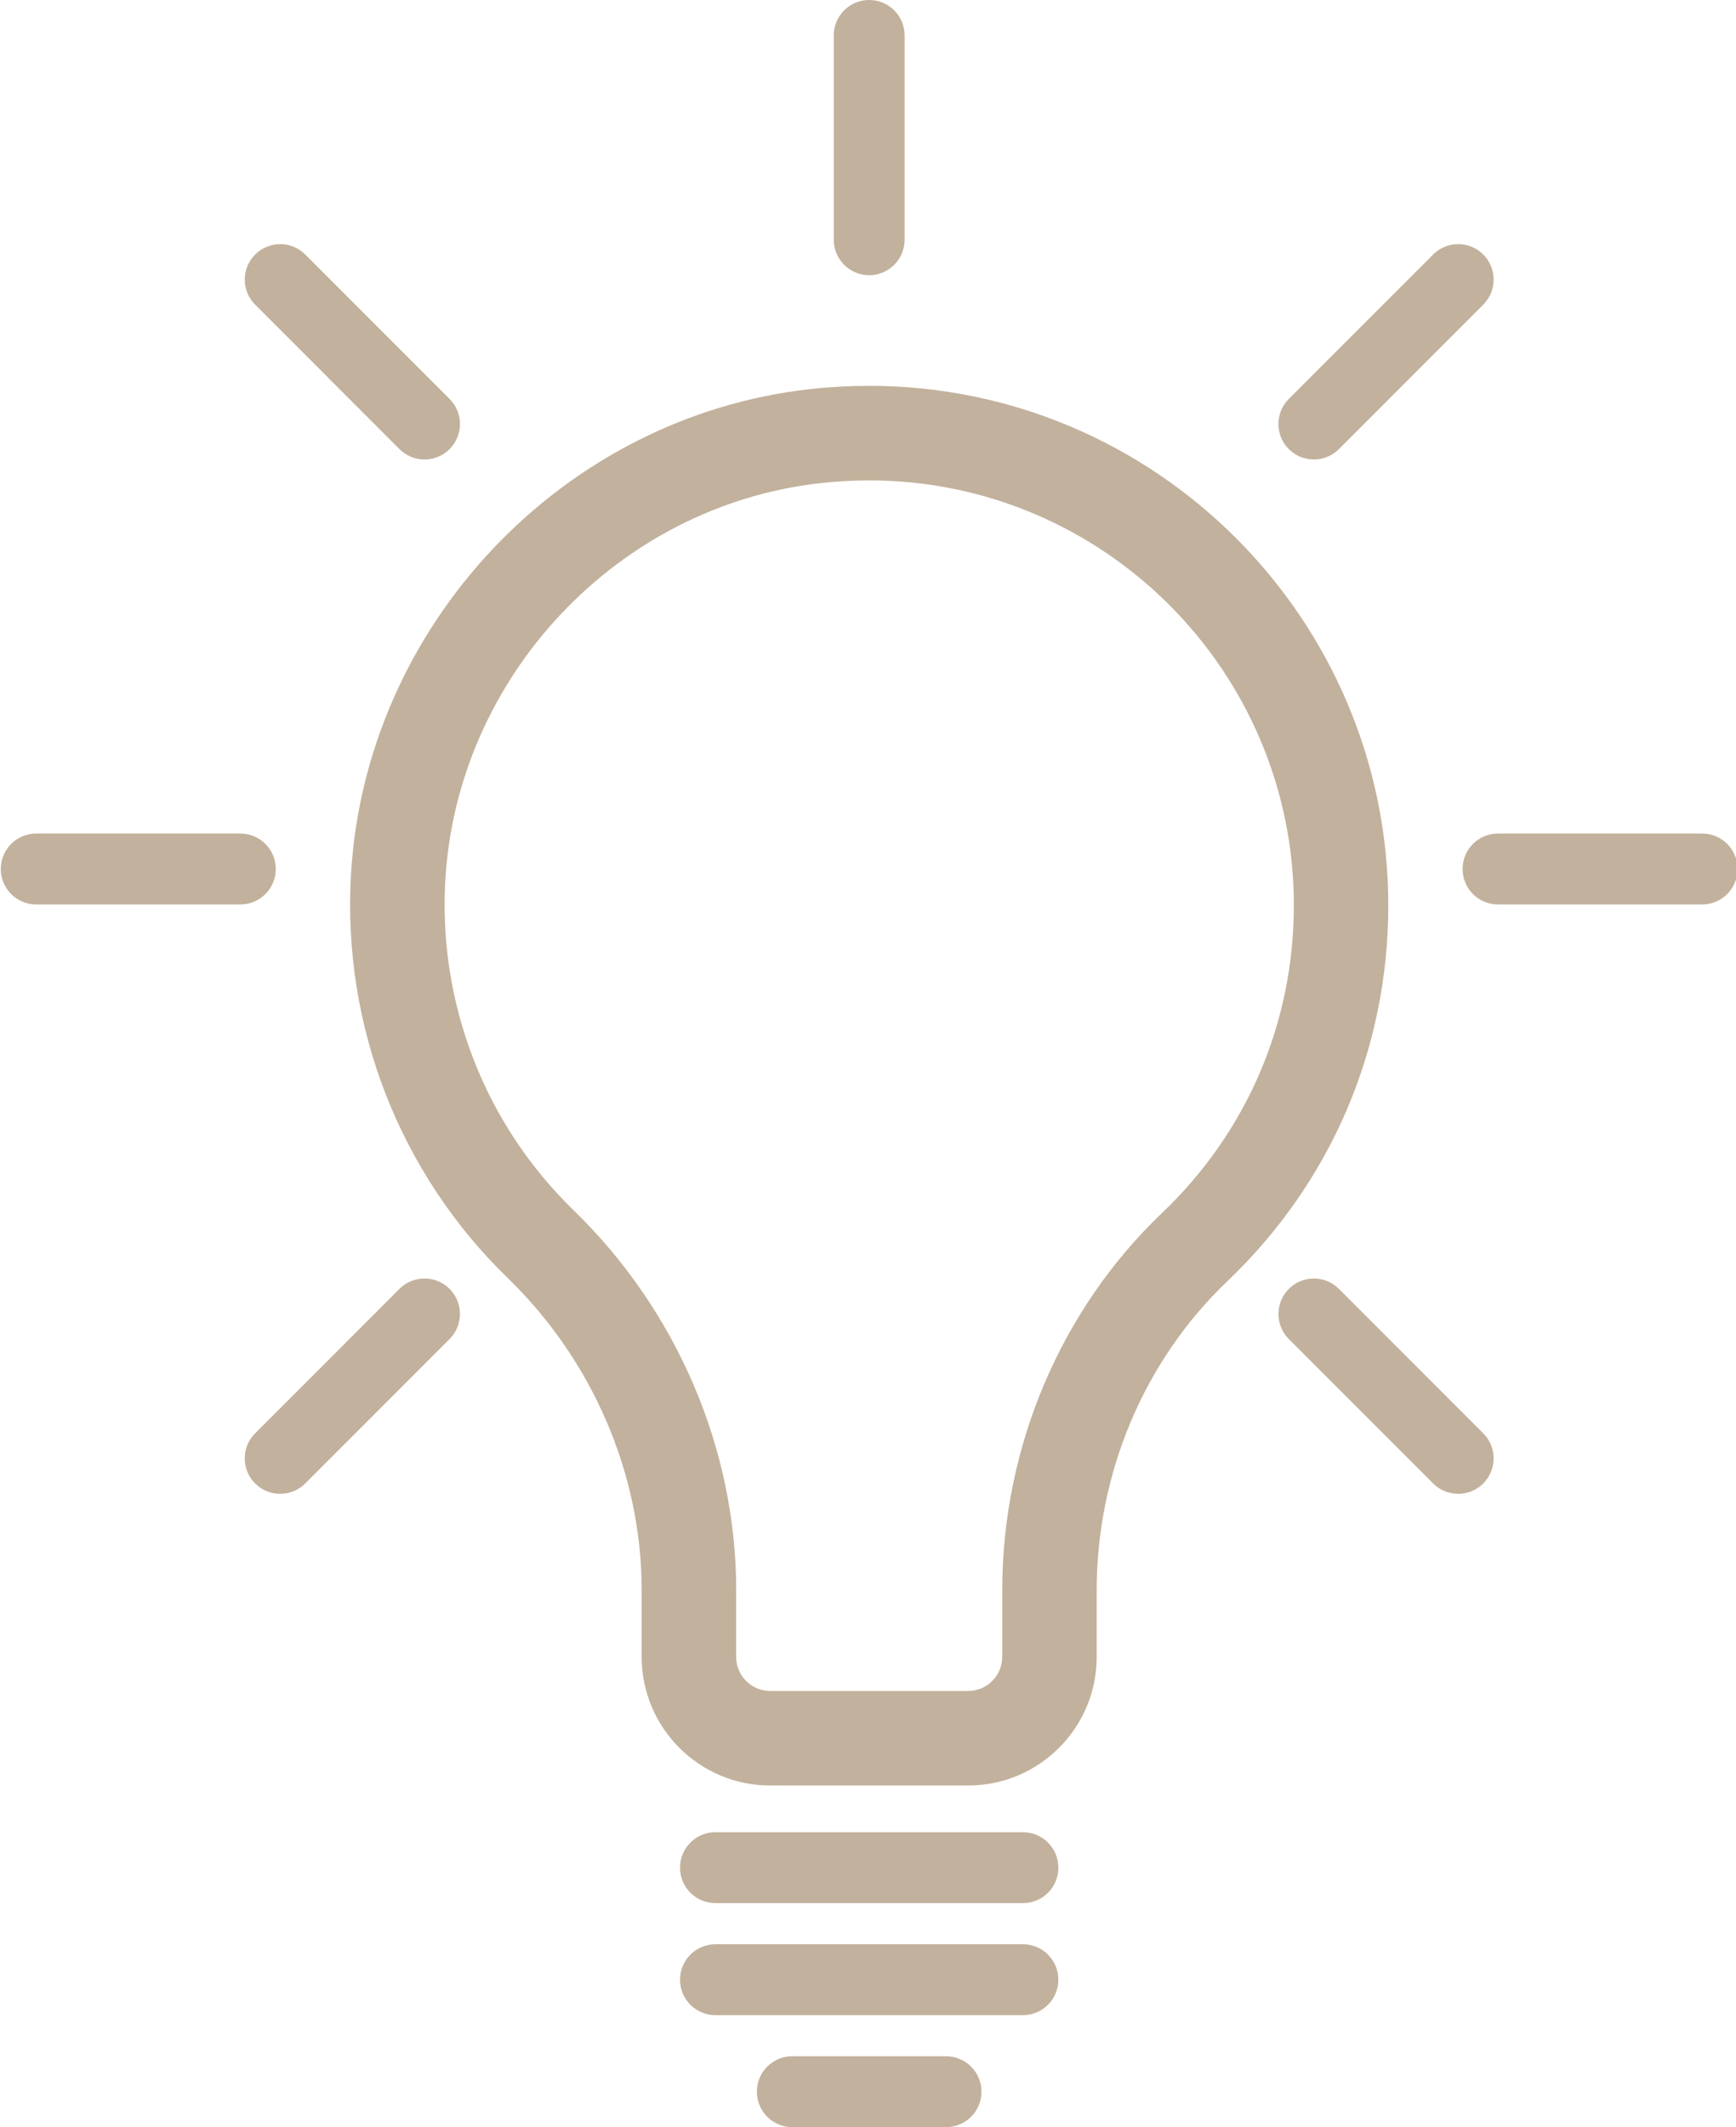 <?xml version="1.0" encoding="UTF-8" standalone="no"?><svg xmlns="http://www.w3.org/2000/svg" xmlns:xlink="http://www.w3.org/1999/xlink" fill="#c2b19c" height="90" preserveAspectRatio="xMidYMid meet" version="1" viewBox="13.2 5.0 73.5 90.0" width="73.5" zoomAndPan="magnify"><g id="change1_1"><path d="M59.632,75.107v-2.822c0-4.96,2.015-9.725,5.529-13.073c4.396-4.189,6.817-9.839,6.817-15.909 c0-12.119-9.859-21.978-21.978-21.978c-0.827,0-1.667,0.046-2.496,0.138c-10.5,1.161-18.86,10.013-19.447,20.591 c-0.354,6.379,2.066,12.583,6.64,17.02c3.604,3.496,5.671,8.31,5.671,13.208v2.824c0,2.999,2.439,5.438,5.438,5.438h8.387 C57.192,80.546,59.632,78.106,59.632,75.107z M55.632,75.107c0,0.793-0.646,1.438-1.438,1.438h-8.387 c-0.793,0-1.438-0.646-1.438-1.438v-2.824c0-5.973-2.51-11.833-6.886-16.079c-3.741-3.629-5.721-8.706-5.431-13.927 c0.48-8.65,7.312-15.888,15.893-16.837c0.684-0.076,1.376-0.114,2.057-0.114c9.913,0,17.978,8.064,17.978,17.978 c0,4.965-1.98,9.586-5.576,13.013c-4.302,4.099-6.77,9.919-6.77,15.969V75.107z" fill="inherit"/></g><g id="change1_2"><path d="M56.509,82.521H43.491c-0.829,0-1.5,0.671-1.5,1.5s0.671,1.5,1.5,1.5h13.019c0.829,0,1.5-0.671,1.5-1.5 S57.338,82.521,56.509,82.521z" fill="inherit"/></g><g id="change1_3"><path d="M58.009,88.761c0-0.829-0.671-1.5-1.5-1.5H43.491c-0.829,0-1.5,0.671-1.5,1.5s0.671,1.5,1.5,1.5h13.019 C57.338,90.261,58.009,89.589,58.009,88.761z" fill="inherit"/></g><g id="change1_4"><path d="M14.733,43.267h8.643c0.829,0,1.5-0.671,1.5-1.5s-0.671-1.5-1.5-1.5h-8.643c-0.829,0-1.5,0.671-1.5,1.5 S13.904,43.267,14.733,43.267z" fill="inherit"/></g><g id="change1_5"><path d="M86.767,41.767c0-0.829-0.671-1.5-1.5-1.5h-8.643c-0.829,0-1.5,0.671-1.5,1.5s0.671,1.5,1.5,1.5h8.643 C86.096,43.267,86.767,42.596,86.767,41.767z" fill="inherit"/></g><g id="change1_6"><path d="M48.5,6.5v8.643c0,0.829,0.671,1.5,1.5,1.5s1.5-0.671,1.5-1.5V6.5C51.5,5.671,50.829,5,50,5S48.5,5.671,48.5,6.5z" fill="inherit"/></g><g id="change1_7"><path d="M73.877,15.769l-6.111,6.111c-0.586,0.585-0.586,1.536,0,2.121c0.293,0.293,0.677,0.439,1.061,0.439 s0.768-0.146,1.061-0.439l6.111-6.111c0.586-0.585,0.586-1.536,0-2.121C75.412,15.183,74.463,15.183,73.877,15.769z" fill="inherit"/></g><g id="change1_8"><path d="M32.234,59.533c-0.586-0.586-1.535-0.586-2.121,0l-6.111,6.111c-0.586,0.585-0.586,1.535,0,2.121 c0.293,0.293,0.677,0.439,1.061,0.439c0.384,0,0.768-0.146,1.061-0.439l6.111-6.111C32.82,61.069,32.82,60.119,32.234,59.533z" fill="inherit"/></g><g id="change1_9"><path d="M30.113,24.001c0.293,0.293,0.677,0.439,1.061,0.439s0.768-0.146,1.061-0.439c0.586-0.585,0.586-1.536,0-2.121l-6.111-6.111 c-0.586-0.586-1.535-0.586-2.121,0c-0.586,0.585-0.586,1.536,0,2.121L30.113,24.001z" fill="inherit"/></g><g id="change1_10"><path d="M73.877,67.765c0.293,0.293,0.677,0.439,1.061,0.439c0.384,0,0.768-0.146,1.061-0.439c0.586-0.586,0.586-1.536,0-2.121 l-6.111-6.111c-0.586-0.586-1.535-0.586-2.121,0s-0.586,1.536,0,2.121L73.877,67.765z" fill="inherit"/></g><g id="change1_11"><path d="M54.754,93.5c0-0.829-0.671-1.5-1.5-1.5h-6.509c-0.829,0-1.5,0.671-1.5,1.5s0.671,1.5,1.5,1.5h6.509 C54.083,95,54.754,94.329,54.754,93.5z" fill="inherit"/></g></svg>